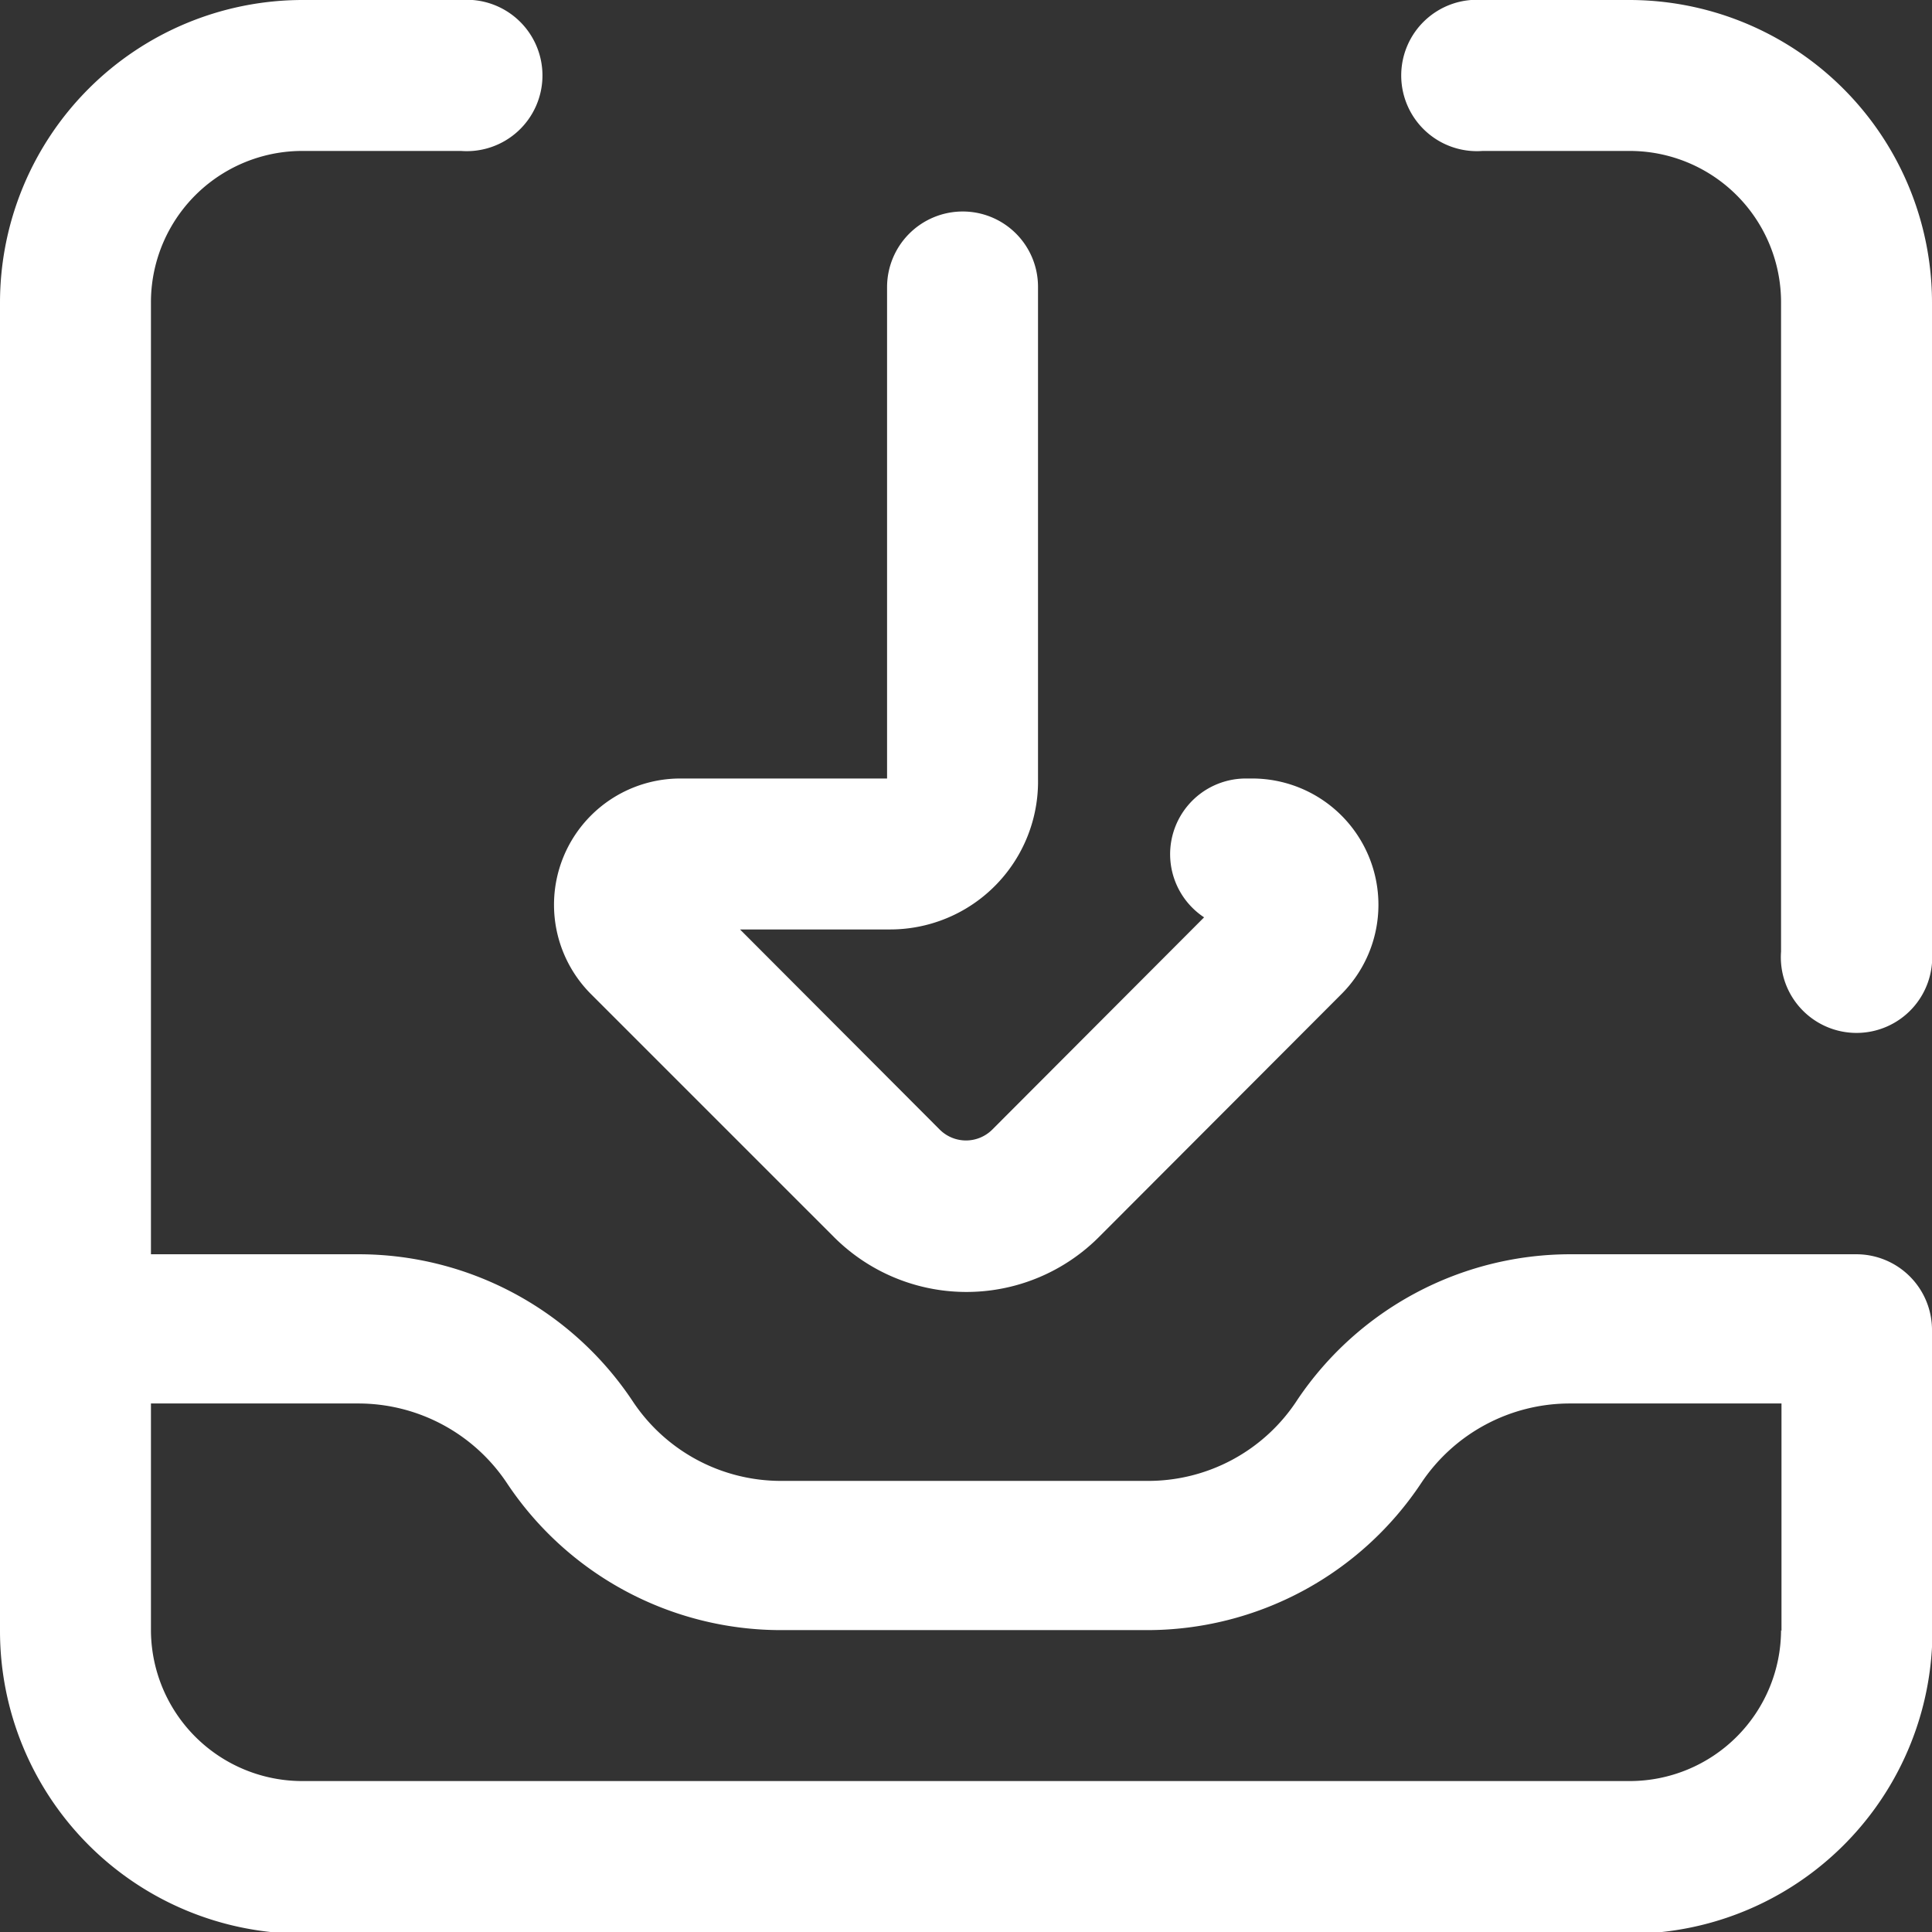 <svg xmlns="http://www.w3.org/2000/svg" viewBox="0 0 44.67 44.67"><rect x="0" y="0" width="44.67" height="44.67" fill="#333333" stroke="none"/><defs><style>.cls-1{fill:#fff;}</style></defs><title>joomla-sec3-icon6</title><g id="Layer_2" data-name="Layer 2"><g id="Layer_1-2" data-name="Layer 1"><path class="cls-1" d="M13.68,23a2.92,2.92,0,0,1,2.07-5h4.76V6.64a1.75,1.75,0,0,1,1.75-1.75h0A1.74,1.74,0,0,1,24,6.64V18a3.42,3.42,0,0,1-3.42,3.49H17.11l4.62,4.63a.86.86,0,0,0,1.21,0l4.9-4.91A1.75,1.75,0,0,1,28.79,18h.13A2.92,2.92,0,0,1,31,23l-5.58,5.59a4.33,4.33,0,0,1-6.15,0Zm24-23h-3.4a1.75,1.75,0,1,0,0,3.49h3.4A3.5,3.5,0,0,1,41.18,7V22a1.75,1.75,0,1,0,3.49,0V7a7,7,0,0,0-7-7Zm7,30.71v7a7,7,0,0,1-7,7H7a7,7,0,0,1-7-7V7A7,7,0,0,1,7,0h3.66a1.75,1.75,0,1,1,0,3.49H7A3.5,3.5,0,0,0,3.49,7V29H8.28a7.61,7.61,0,0,1,6.35,3.4,4.11,4.11,0,0,0,3.43,1.84h8.46A4.11,4.11,0,0,0,30,32.36,7.61,7.61,0,0,1,36.3,29h6.62a1.75,1.75,0,0,1,1.75,1.75Zm-3.49,7V32.45H36.3a4.13,4.13,0,0,0-3.44,1.84,7.61,7.61,0,0,1-6.34,3.4H18.06a7.61,7.61,0,0,1-6.34-3.4,4.13,4.13,0,0,0-3.44-1.84H3.49v5.24A3.5,3.5,0,0,0,7,41.18H37.69a3.5,3.5,0,0,0,3.49-3.49Z"/></g></g></svg>